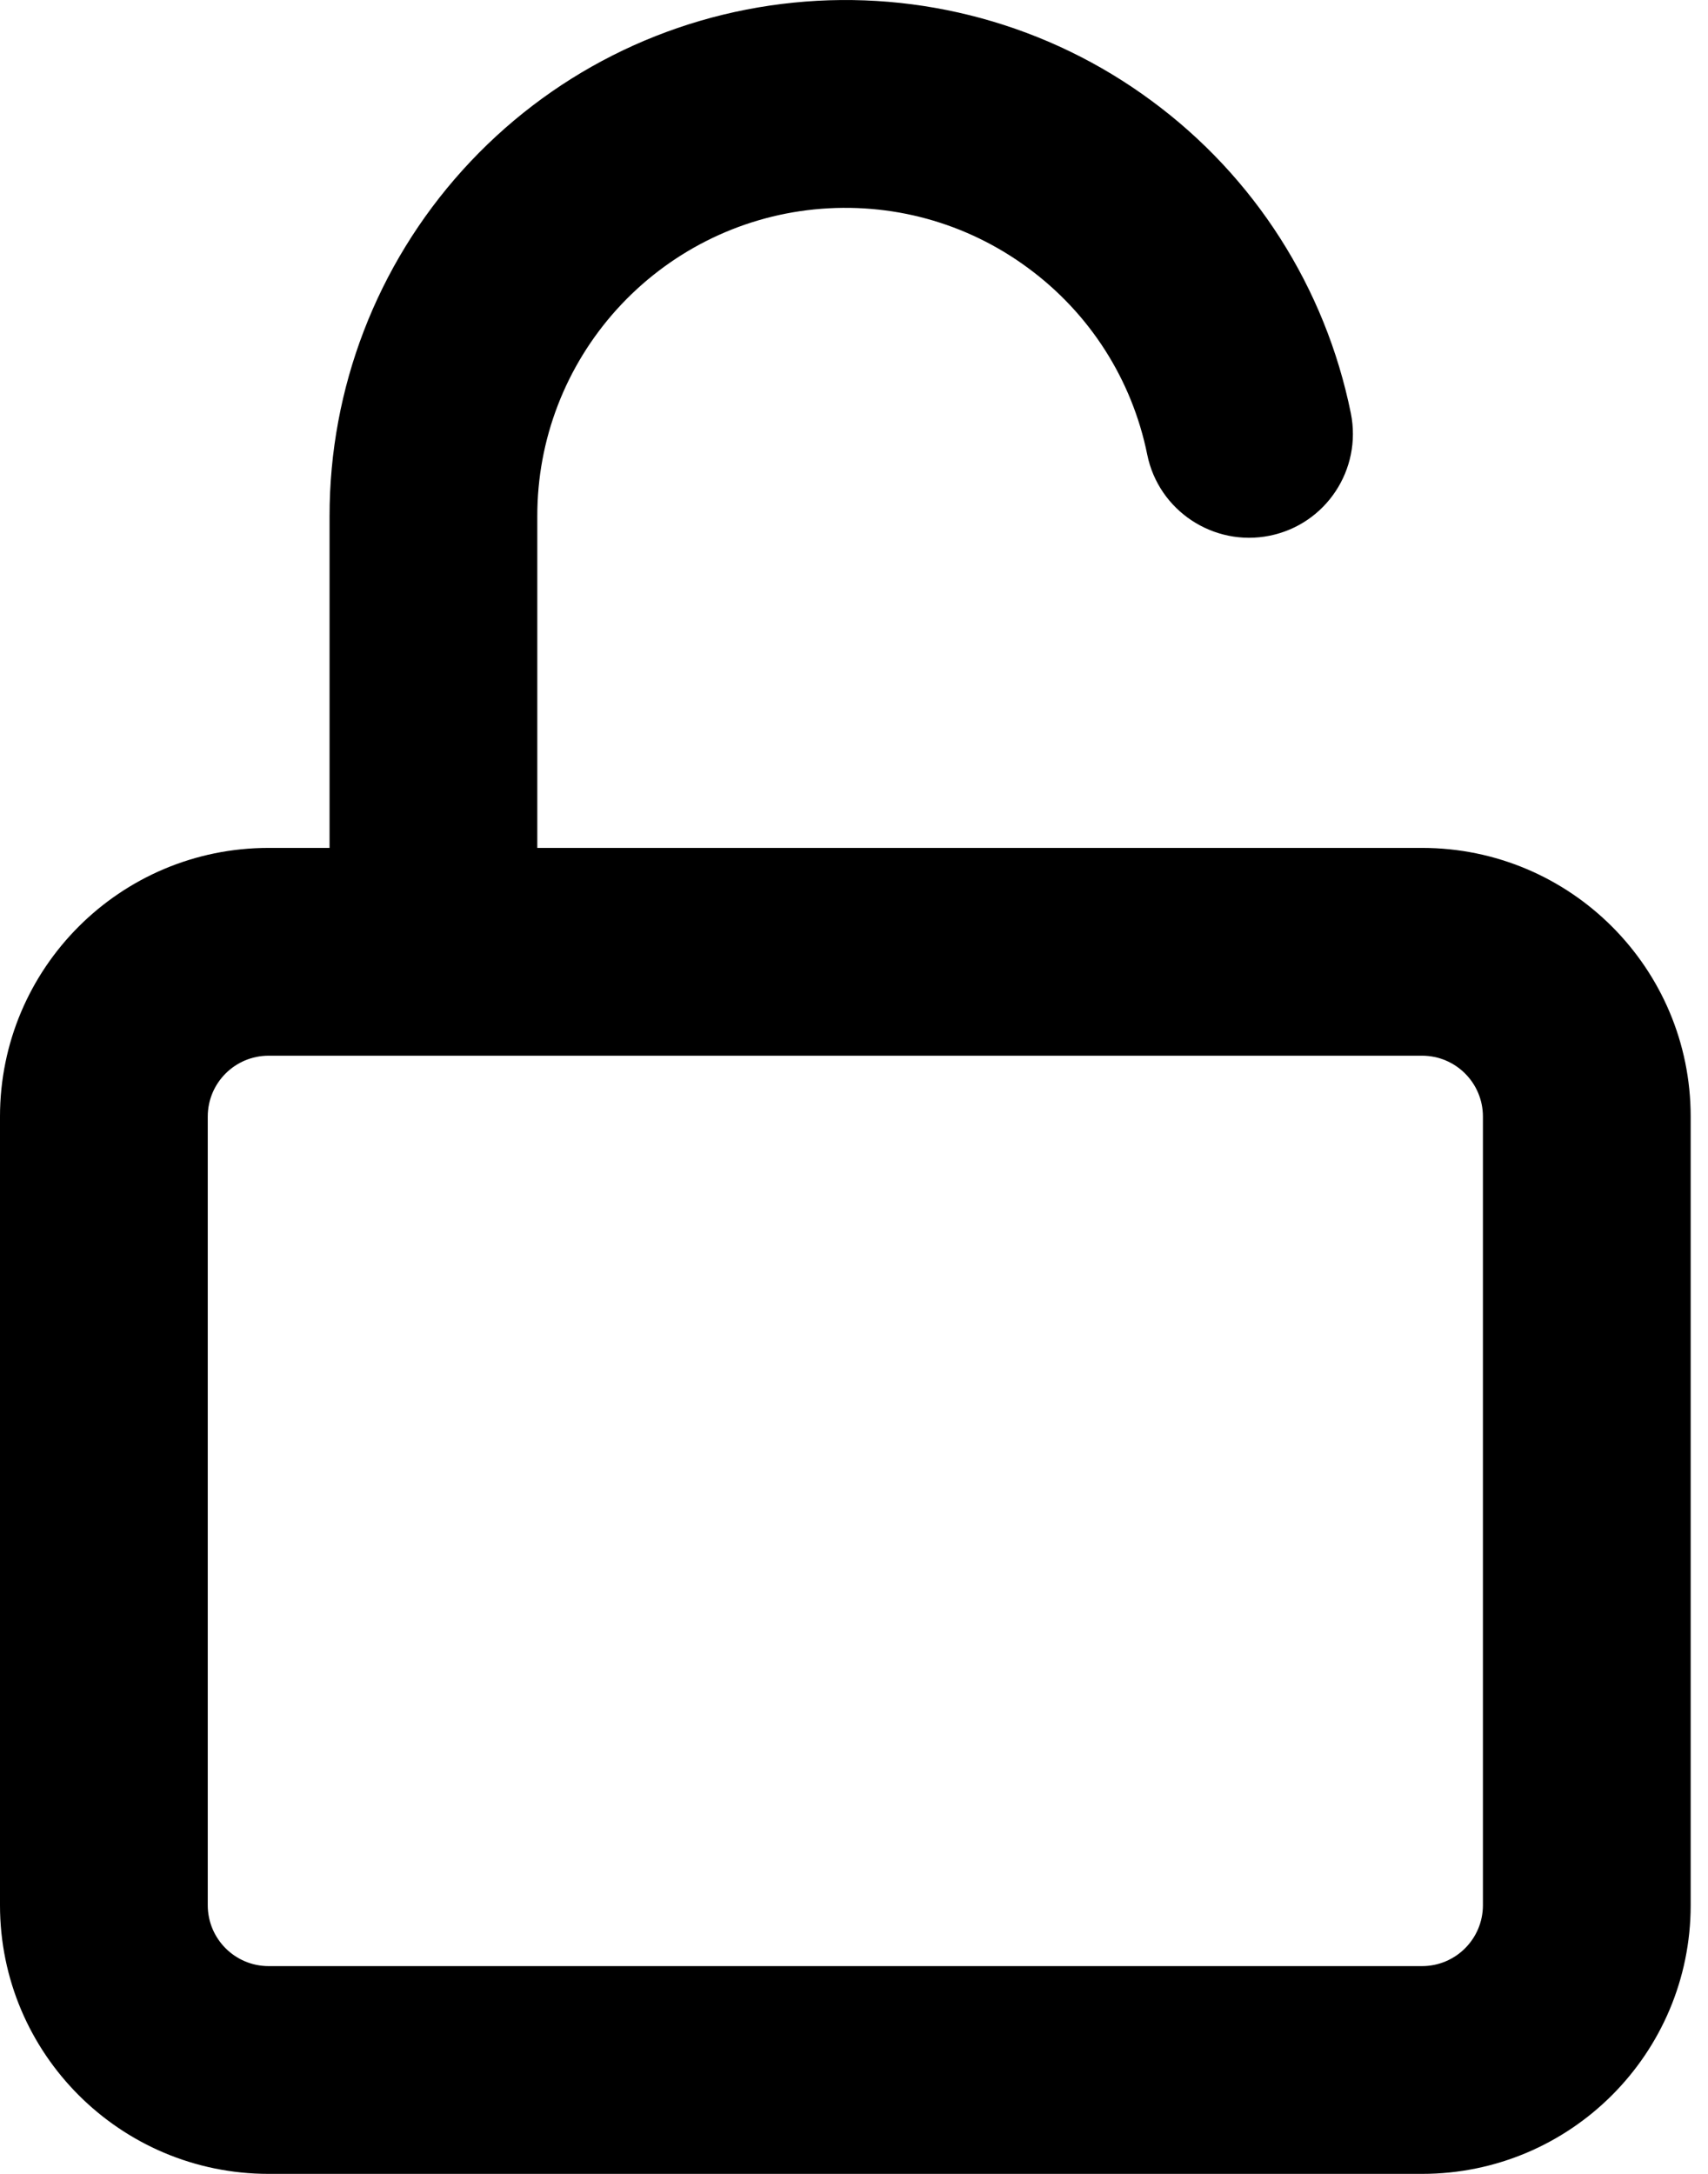 <svg width="55" height="70" viewBox="0 0 55 70" fill="none" xmlns="http://www.w3.org/2000/svg">
<path id="Vector" d="M45.792 27.303H17.302V16.622C17.298 14.157 18.209 11.794 19.859 9.965C21.513 8.136 23.773 6.99 26.22 6.743C28.691 6.496 31.121 7.165 33.104 8.629C35.09 10.089 36.452 12.22 36.942 14.636C37.307 16.446 39.081 17.615 40.885 17.25C42.695 16.885 43.864 15.119 43.499 13.307C42.678 9.26 40.396 5.684 37.075 3.241C33.756 0.789 29.642 -0.329 25.553 0.085C21.446 0.498 17.661 2.414 14.895 5.479C12.129 8.545 10.61 12.503 10.612 16.624V27.303H8.65C3.871 27.303 0 31.177 0 35.954V61.348C0 66.126 3.874 70 8.65 70H45.792C50.571 70 54.442 66.126 54.442 61.348V35.954C54.442 31.175 50.569 27.303 45.792 27.303ZM47.752 61.348C47.752 62.432 46.875 63.31 45.792 63.31H8.65C7.568 63.31 6.69 62.432 6.69 61.348V35.954C6.69 34.871 7.568 33.994 8.65 33.994H45.792C46.875 33.994 47.752 34.871 47.752 35.954V61.348Z" fill="black"/>
</svg>
